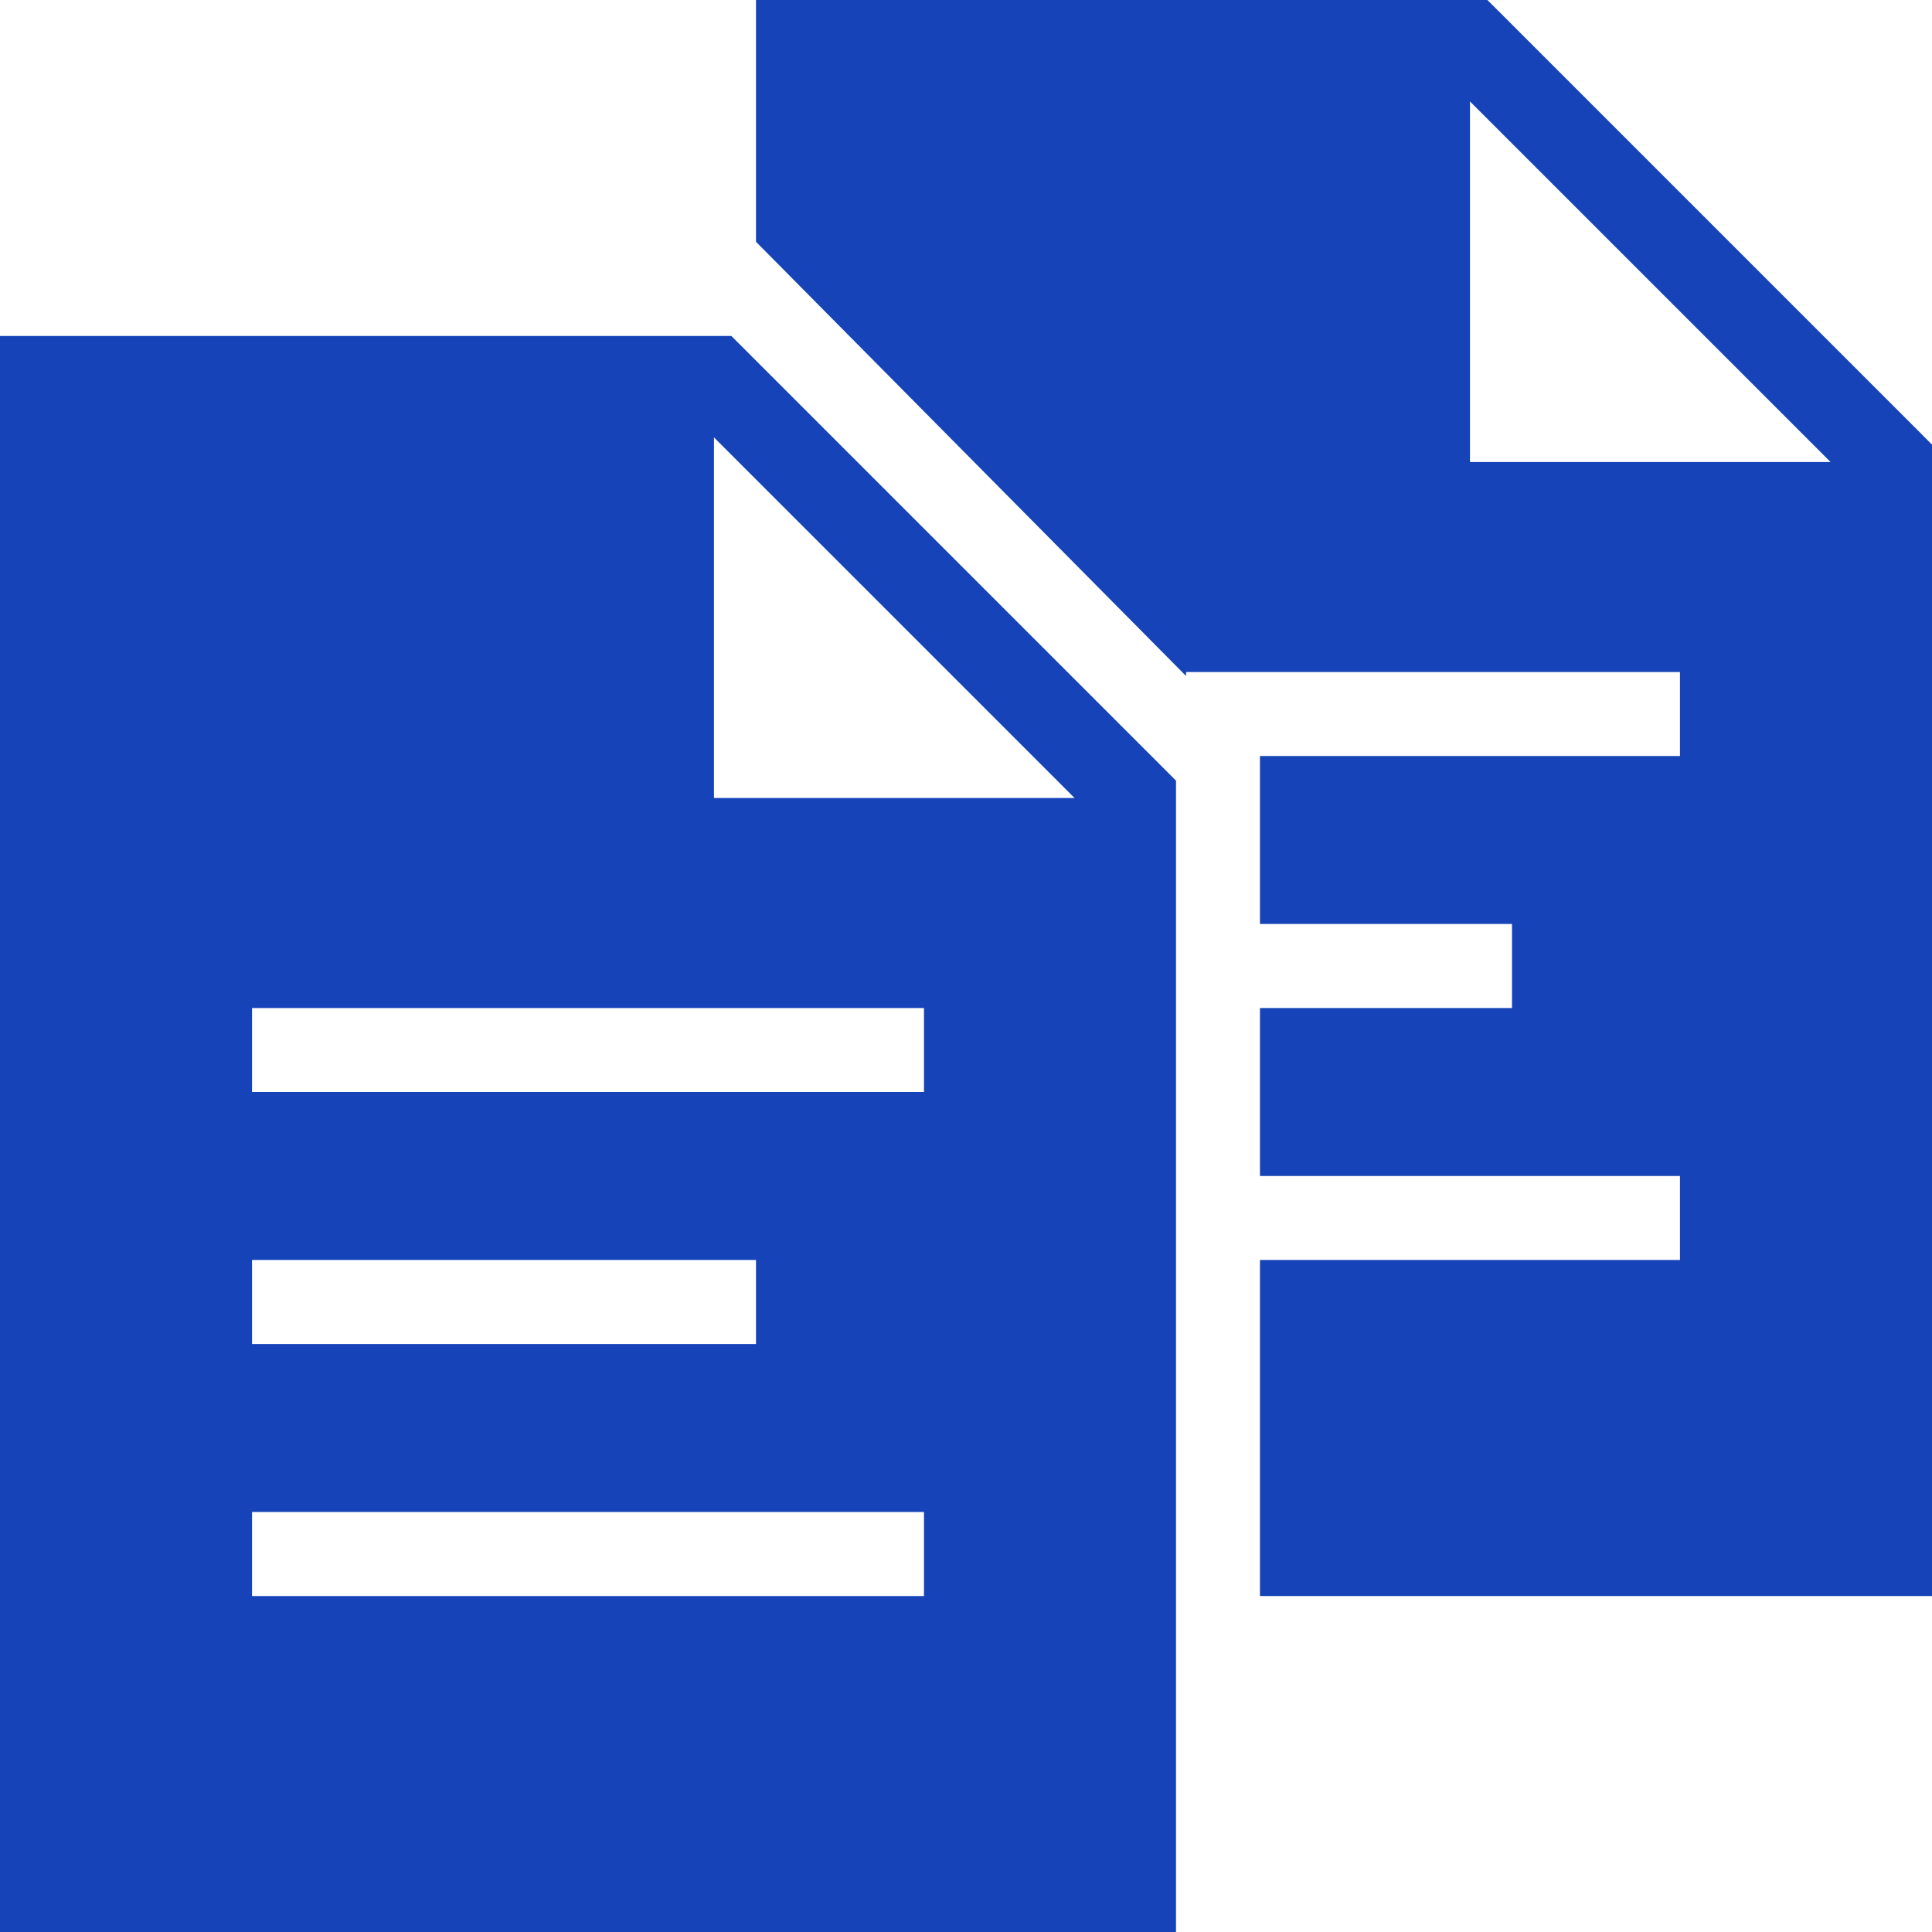 <svg width="20" height="20" viewBox="0 0 20 20" fill="none" xmlns="http://www.w3.org/2000/svg">
<path d="M7.826 0V2.503L12.277 6.997L12.279 6.957H17.391V7.826H13.043V9.565H15.652V10.435H13.043V12.174H17.391V13.043H13.043V16.522H20V4.603L19.873 4.475L15.525 0.127L15.397 0H7.826ZM15.217 1.05L18.95 4.783H15.217V1.05ZM0 3.478V20H12.174V8.081L12.046 7.953L7.699 3.606L7.571 3.478H0ZM7.391 4.528L11.124 8.261H7.391V4.528ZM2.609 10.435H9.565V11.304H2.609V10.435ZM2.609 13.043H7.826V13.913H2.609V13.043ZM2.609 15.652H9.565V16.522H2.609V15.652Z" fill="#1643B8"/>
</svg>
